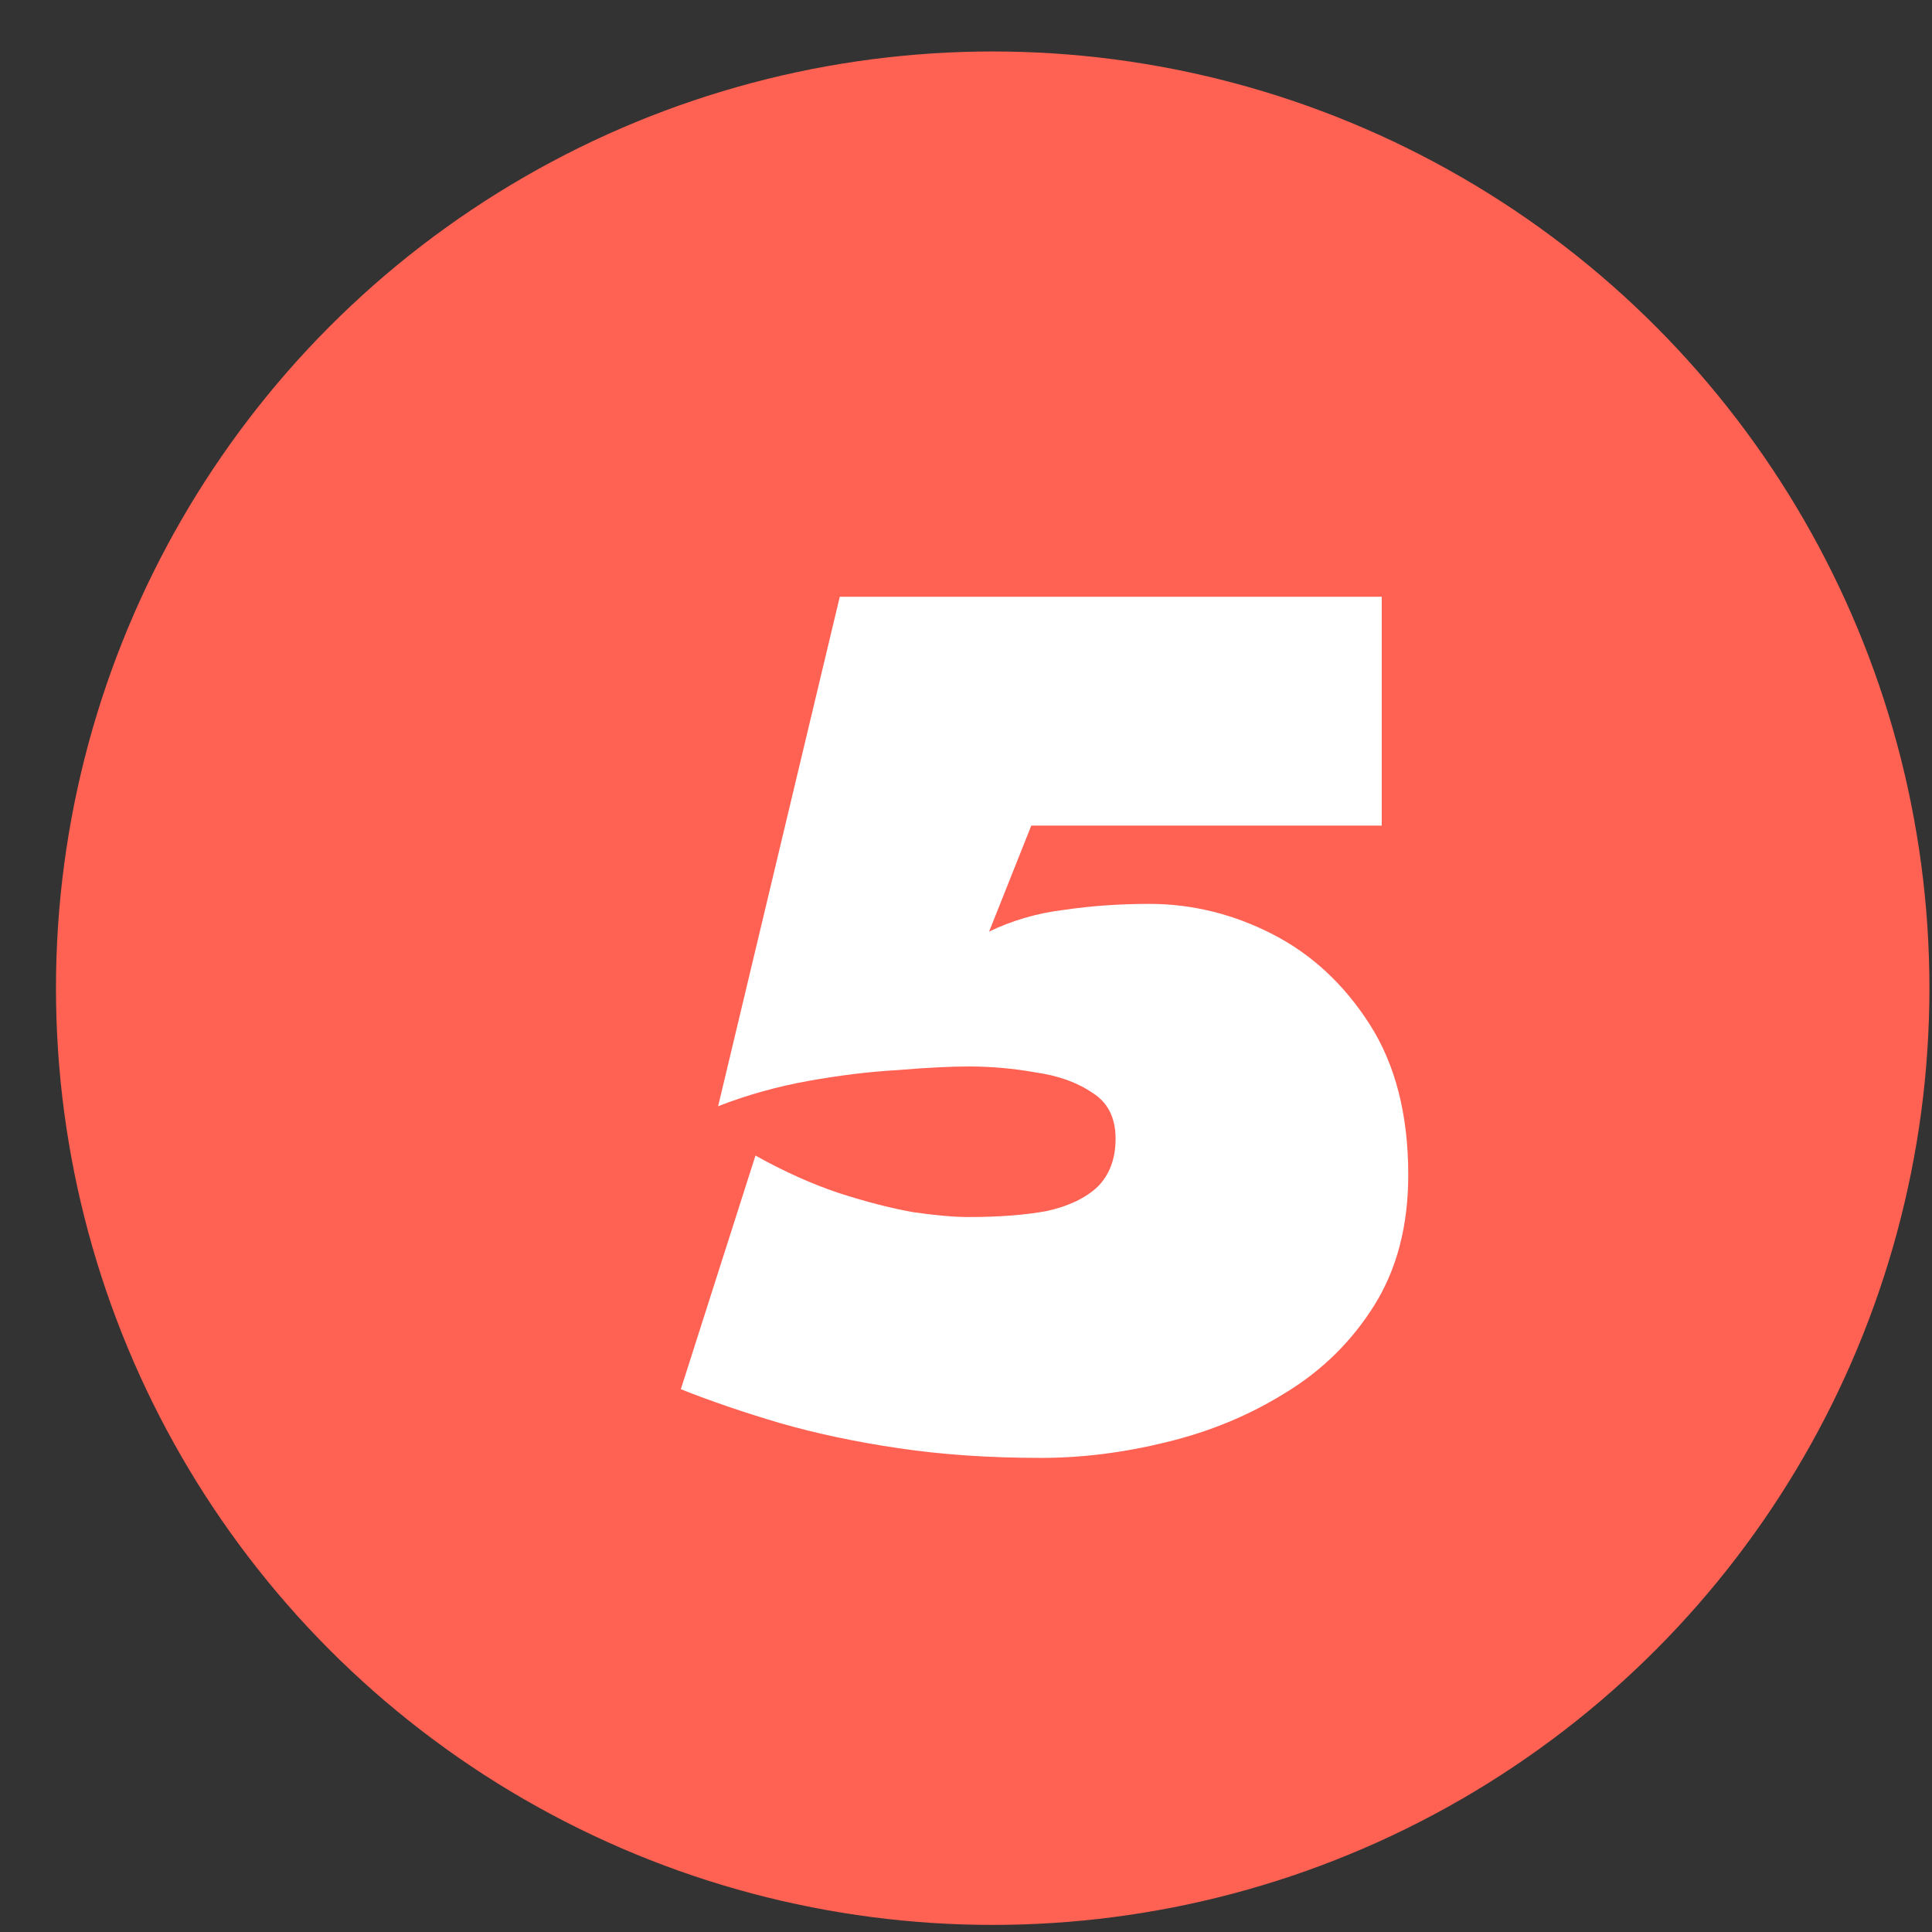 <svg xmlns="http://www.w3.org/2000/svg" width="33" height="33" viewBox="0 0 33 33" fill="none"><rect x="0" y="0" width="33" height="33" fill="#333333" stroke="none"/><circle cx="16.956" cy="16.879" r="16" fill="#FF6153"></circle><path d="M24.054 20.067C24.054 20.931 23.862 21.672 23.478 22.289C23.094 22.906 22.586 23.407 21.955 23.791C21.338 24.175 20.659 24.456 19.919 24.634C19.192 24.813 18.479 24.902 17.779 24.902C16.902 24.902 16.093 24.847 15.352 24.737C14.611 24.628 13.932 24.483 13.315 24.305C12.712 24.127 12.15 23.935 11.629 23.729L12.904 19.738C13.398 20.013 13.871 20.225 14.323 20.376C14.79 20.527 15.215 20.637 15.599 20.705C15.983 20.76 16.298 20.788 16.545 20.788C17.066 20.788 17.512 20.753 17.882 20.685C18.253 20.602 18.541 20.465 18.746 20.273C18.952 20.067 19.055 19.793 19.055 19.45C19.055 19.094 18.924 18.833 18.664 18.669C18.403 18.49 18.081 18.374 17.697 18.319C17.313 18.25 16.929 18.216 16.545 18.216C16.23 18.216 15.825 18.237 15.331 18.278C14.851 18.305 14.344 18.367 13.809 18.463C13.274 18.559 12.76 18.703 12.266 18.895L14.344 10.193H23.601V14.102H17.615L16.895 15.912C17.293 15.72 17.718 15.597 18.17 15.542C18.637 15.473 19.123 15.439 19.631 15.439C20.358 15.439 21.057 15.61 21.729 15.953C22.401 16.296 22.956 16.81 23.395 17.496C23.834 18.182 24.054 19.039 24.054 20.067Z" fill="white"></path></svg>